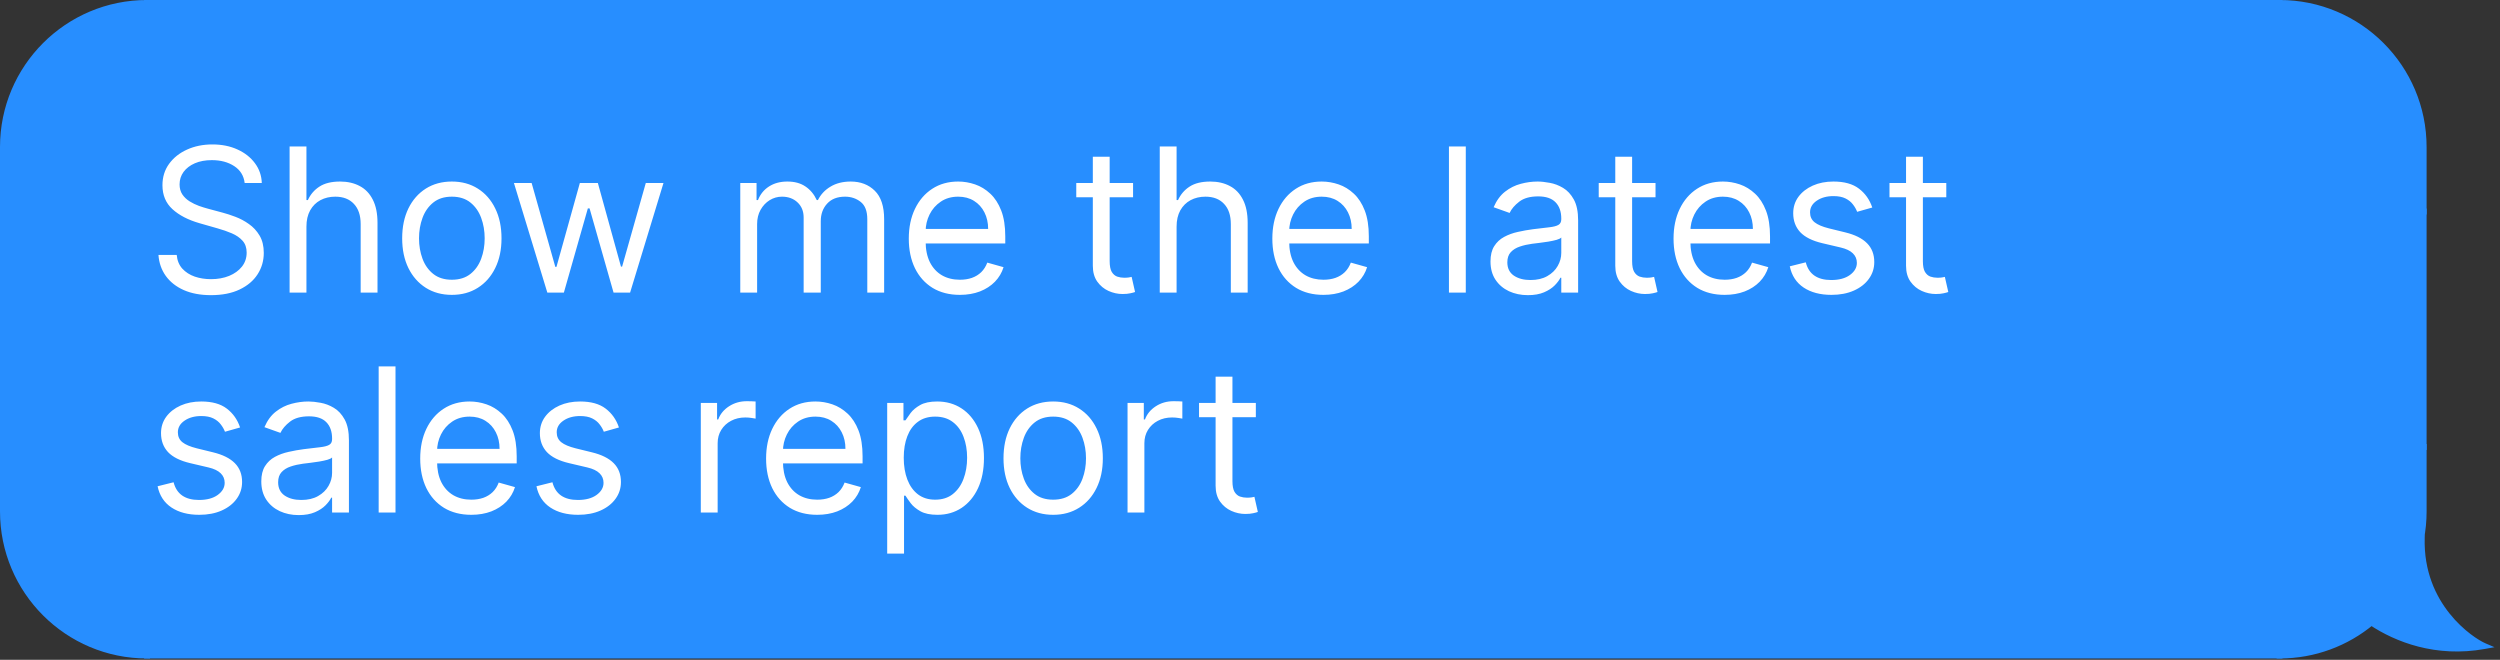 <svg width="341" height="90" viewBox="0 0 341 90" fill="none" xmlns="http://www.w3.org/2000/svg">
<rect x="0" y="0" width="341" height="90" fill="#333333" stroke="none"/>
<path d="M0.403 20.055C0.403 9.202 9.202 0.403 20.055 0.403V0.403V28.847H0.403V20.055Z" fill="#278EFF" stroke="#278EFF" stroke-width="0.806"/>
<rect x="0.403" y="28.847" width="19.653" height="32.121" fill="#278EFF" stroke="#278EFF" stroke-width="0.806"/>
<path d="M0.403 69.761C0.403 80.615 9.202 89.414 20.055 89.414V89.414V60.969H0.403V69.761Z" fill="#278EFF" stroke="#278EFF" stroke-width="0.806"/>
<rect x="20.056" y="0.403" width="290.877" height="89.011" fill="#278EFF"/>
<rect x="20.056" y="0.403" width="290.877" height="89.011" stroke="#278EFF" stroke-width="0.806"/>
<path d="M33.371 24.957C33.255 23.971 32.781 23.205 31.95 22.66C31.12 22.115 30.101 21.842 28.894 21.842C28.011 21.842 27.239 21.985 26.577 22.271C25.922 22.556 25.409 22.949 25.039 23.448C24.676 23.948 24.494 24.516 24.494 25.152C24.494 25.684 24.621 26.141 24.874 26.524C25.133 26.901 25.464 27.215 25.867 27.468C26.269 27.715 26.691 27.919 27.132 28.082C27.573 28.237 27.979 28.364 28.349 28.461L30.373 29.006C30.893 29.143 31.47 29.331 32.106 29.571C32.748 29.811 33.362 30.139 33.946 30.554C34.536 30.963 35.023 31.488 35.406 32.131C35.789 32.773 35.98 33.562 35.98 34.496C35.98 35.573 35.698 36.547 35.133 37.416C34.575 38.286 33.758 38.977 32.68 39.49C31.61 40.002 30.309 40.259 28.777 40.259C27.349 40.259 26.113 40.028 25.069 39.568C24.03 39.107 23.213 38.464 22.616 37.64C22.025 36.816 21.691 35.859 21.613 34.769H24.105C24.17 35.522 24.423 36.145 24.864 36.638C25.312 37.124 25.876 37.488 26.558 37.728C27.246 37.962 27.985 38.078 28.777 38.078C29.699 38.078 30.526 37.929 31.259 37.63C31.992 37.325 32.573 36.904 33.002 36.365C33.43 35.82 33.644 35.184 33.644 34.457C33.644 33.795 33.459 33.257 33.089 32.842C32.719 32.426 32.233 32.089 31.629 31.829C31.026 31.57 30.373 31.343 29.673 31.148L27.22 30.447C25.662 29.999 24.429 29.36 23.521 28.529C22.612 27.699 22.158 26.612 22.158 25.269C22.158 24.152 22.46 23.179 23.063 22.349C23.673 21.511 24.491 20.863 25.516 20.402C26.548 19.934 27.7 19.701 28.972 19.701C30.257 19.701 31.399 19.931 32.398 20.392C33.397 20.846 34.189 21.469 34.773 22.261C35.364 23.053 35.675 23.951 35.708 24.957H33.371ZM41.798 30.914V39.908H39.501V19.974H41.798V27.293H41.992C42.343 26.521 42.868 25.908 43.569 25.454C44.276 24.993 45.217 24.762 46.392 24.762C47.411 24.762 48.303 24.967 49.069 25.376C49.834 25.778 50.428 26.398 50.85 27.235C51.278 28.066 51.492 29.123 51.492 30.408V39.908H49.195V30.564C49.195 29.376 48.887 28.458 48.271 27.809C47.661 27.154 46.814 26.826 45.73 26.826C44.977 26.826 44.303 26.985 43.706 27.303C43.115 27.621 42.648 28.085 42.304 28.695C41.966 29.305 41.798 30.045 41.798 30.914ZM61.632 40.22C60.282 40.22 59.098 39.898 58.079 39.256C57.067 38.614 56.275 37.715 55.704 36.56C55.139 35.405 54.857 34.055 54.857 32.511C54.857 30.953 55.139 29.594 55.704 28.432C56.275 27.27 57.067 26.369 58.079 25.726C59.098 25.084 60.282 24.762 61.632 24.762C62.982 24.762 64.163 25.084 65.175 25.726C66.194 26.369 66.985 27.27 67.55 28.432C68.121 29.594 68.406 30.953 68.406 32.511C68.406 34.055 68.121 35.405 67.55 36.56C66.985 37.715 66.194 38.614 65.175 39.256C64.163 39.898 62.982 40.22 61.632 40.22ZM61.632 38.156C62.657 38.156 63.501 37.893 64.163 37.368C64.825 36.842 65.314 36.151 65.632 35.294C65.95 34.438 66.109 33.51 66.109 32.511C66.109 31.511 65.95 30.58 65.632 29.717C65.314 28.854 64.825 28.156 64.163 27.624C63.501 27.092 62.657 26.826 61.632 26.826C60.606 26.826 59.763 27.092 59.101 27.624C58.439 28.156 57.949 28.854 57.631 29.717C57.313 30.58 57.154 31.511 57.154 32.511C57.154 33.51 57.313 34.438 57.631 35.294C57.949 36.151 58.439 36.842 59.101 37.368C59.763 37.893 60.606 38.156 61.632 38.156ZM74.655 39.908L70.099 24.957H72.513L75.745 36.404H75.901L79.093 24.957H81.546L84.7 36.365H84.856L88.087 24.957H90.501L85.946 39.908H83.688L80.417 28.422H80.184L76.913 39.908H74.655ZM100.973 39.908V24.957H103.193V27.293H103.387C103.699 26.495 104.202 25.875 104.896 25.434C105.59 24.986 106.424 24.762 107.398 24.762C108.384 24.762 109.205 24.986 109.86 25.434C110.522 25.875 111.038 26.495 111.408 27.293H111.564C111.947 26.521 112.521 25.908 113.287 25.454C114.052 24.993 114.97 24.762 116.041 24.762C117.378 24.762 118.471 25.181 119.321 26.018C120.172 26.849 120.597 28.143 120.597 29.902V39.908H118.299V29.902C118.299 28.799 117.998 28.01 117.394 27.537C116.791 27.063 116.08 26.826 115.262 26.826C114.211 26.826 113.397 27.144 112.819 27.78C112.242 28.409 111.953 29.208 111.953 30.174V39.908H109.617V29.668C109.617 28.818 109.341 28.134 108.79 27.614C108.238 27.089 107.527 26.826 106.658 26.826C106.061 26.826 105.503 26.985 104.984 27.303C104.471 27.621 104.056 28.062 103.738 28.627C103.426 29.185 103.27 29.831 103.27 30.564V39.908H100.973ZM130.928 40.22C129.488 40.22 128.245 39.902 127.2 39.266C126.162 38.623 125.36 37.728 124.796 36.579C124.238 35.424 123.959 34.081 123.959 32.55C123.959 31.018 124.238 29.668 124.796 28.5C125.36 27.326 126.146 26.411 127.151 25.755C128.164 25.093 129.345 24.762 130.695 24.762C131.473 24.762 132.242 24.892 133.001 25.152C133.761 25.411 134.452 25.833 135.075 26.417C135.698 26.995 136.194 27.761 136.564 28.714C136.934 29.668 137.119 30.843 137.119 32.238V33.211H125.594V31.226H134.783C134.783 30.382 134.614 29.629 134.277 28.968C133.946 28.306 133.472 27.783 132.855 27.4C132.245 27.017 131.525 26.826 130.695 26.826C129.78 26.826 128.988 27.053 128.32 27.507C127.658 27.955 127.148 28.539 126.791 29.259C126.434 29.98 126.256 30.752 126.256 31.576V32.9C126.256 34.029 126.451 34.986 126.84 35.771C127.236 36.55 127.784 37.144 128.485 37.553C129.186 37.955 130 38.156 130.928 38.156C131.532 38.156 132.077 38.072 132.563 37.903C133.057 37.728 133.482 37.468 133.839 37.124C134.195 36.774 134.471 36.339 134.666 35.82L136.885 36.443C136.652 37.196 136.259 37.858 135.707 38.429C135.156 38.993 134.475 39.434 133.663 39.752C132.852 40.064 131.94 40.22 130.928 40.22ZM154.55 24.957V26.904H146.802V24.957H154.55ZM149.061 21.375H151.358V35.625C151.358 36.274 151.452 36.761 151.64 37.085C151.835 37.403 152.081 37.617 152.38 37.728C152.685 37.832 153.006 37.884 153.343 37.884C153.597 37.884 153.804 37.871 153.966 37.845C154.129 37.812 154.258 37.786 154.356 37.767L154.823 39.83C154.667 39.889 154.45 39.947 154.171 40.005C153.892 40.07 153.538 40.103 153.11 40.103C152.461 40.103 151.825 39.963 151.202 39.684C150.586 39.405 150.073 38.98 149.664 38.409C149.262 37.838 149.061 37.118 149.061 36.248V21.375ZM160.487 30.914V39.908H158.19V19.974H160.487V27.293H160.682C161.032 26.521 161.558 25.908 162.259 25.454C162.966 24.993 163.907 24.762 165.082 24.762C166.1 24.762 166.993 24.967 167.758 25.376C168.524 25.778 169.118 26.398 169.54 27.235C169.968 28.066 170.182 29.123 170.182 30.408V39.908H167.885V30.564C167.885 29.376 167.577 28.458 166.96 27.809C166.35 27.154 165.503 26.826 164.42 26.826C163.667 26.826 162.992 26.985 162.395 27.303C161.805 27.621 161.337 28.085 160.993 28.695C160.656 29.305 160.487 30.045 160.487 30.914ZM180.516 40.22C179.075 40.22 177.833 39.902 176.788 39.266C175.75 38.623 174.948 37.728 174.384 36.579C173.826 35.424 173.547 34.081 173.547 32.55C173.547 31.018 173.826 29.668 174.384 28.5C174.948 27.326 175.734 26.411 176.739 25.755C177.752 25.093 178.933 24.762 180.282 24.762C181.061 24.762 181.83 24.892 182.589 25.152C183.349 25.411 184.04 25.833 184.663 26.417C185.286 26.995 185.782 27.761 186.152 28.714C186.522 29.668 186.707 30.843 186.707 32.238V33.211H175.182V31.226H184.371C184.371 30.382 184.202 29.629 183.865 28.968C183.534 28.306 183.06 27.783 182.443 27.4C181.833 27.017 181.113 26.826 180.282 26.826C179.368 26.826 178.576 27.053 177.907 27.507C177.246 27.955 176.736 28.539 176.379 29.259C176.022 29.98 175.844 30.752 175.844 31.576V32.9C175.844 34.029 176.039 34.986 176.428 35.771C176.824 36.55 177.372 37.144 178.073 37.553C178.774 37.955 179.588 38.156 180.516 38.156C181.12 38.156 181.665 38.072 182.151 37.903C182.645 37.728 183.07 37.468 183.426 37.124C183.783 36.774 184.059 36.339 184.254 35.82L186.473 36.443C186.24 37.196 185.847 37.858 185.295 38.429C184.744 38.993 184.062 39.434 183.251 39.752C182.44 40.064 181.528 40.22 180.516 40.22ZM199.933 19.974V39.908H197.636V19.974H199.933ZM208.403 40.259C207.456 40.259 206.596 40.08 205.824 39.723C205.052 39.36 204.439 38.837 203.984 38.156C203.53 37.468 203.303 36.638 203.303 35.664C203.303 34.808 203.472 34.113 203.809 33.581C204.146 33.043 204.597 32.621 205.162 32.316C205.727 32.011 206.35 31.784 207.031 31.634C207.719 31.479 208.41 31.355 209.104 31.265C210.013 31.148 210.749 31.06 211.314 31.002C211.885 30.937 212.3 30.83 212.56 30.681C212.826 30.531 212.959 30.272 212.959 29.902V29.824C212.959 28.864 212.696 28.117 212.17 27.585C211.651 27.053 210.863 26.787 209.805 26.787C208.708 26.787 207.849 27.027 207.226 27.507C206.603 27.988 206.165 28.5 205.912 29.045L203.731 28.267C204.121 27.358 204.64 26.651 205.289 26.145C205.944 25.632 206.658 25.275 207.43 25.074C208.209 24.866 208.974 24.762 209.727 24.762C210.207 24.762 210.759 24.821 211.382 24.938C212.011 25.048 212.618 25.278 213.202 25.629C213.793 25.979 214.283 26.508 214.672 27.215C215.061 27.923 215.256 28.87 215.256 30.058V39.908H212.959V37.884H212.842C212.686 38.208 212.427 38.555 212.063 38.925C211.7 39.295 211.216 39.61 210.613 39.869C210.009 40.129 209.273 40.259 208.403 40.259ZM208.754 38.195C209.662 38.195 210.428 38.017 211.051 37.66C211.68 37.303 212.154 36.842 212.472 36.278C212.797 35.713 212.959 35.119 212.959 34.496V32.394C212.861 32.511 212.647 32.618 212.316 32.715C211.992 32.806 211.616 32.887 211.187 32.958C210.765 33.023 210.353 33.082 209.951 33.133C209.555 33.179 209.234 33.218 208.987 33.25C208.39 33.328 207.832 33.455 207.313 33.63C206.801 33.799 206.385 34.055 206.067 34.399C205.756 34.736 205.6 35.197 205.6 35.781C205.6 36.579 205.895 37.183 206.486 37.592C207.083 37.994 207.839 38.195 208.754 38.195ZM225.814 24.957V26.904H218.066V24.957H225.814ZM220.324 21.375H222.621V35.625C222.621 36.274 222.715 36.761 222.903 37.085C223.098 37.403 223.345 37.617 223.643 37.728C223.948 37.832 224.269 37.884 224.607 37.884C224.86 37.884 225.068 37.871 225.23 37.845C225.392 37.812 225.522 37.786 225.619 37.767L226.086 39.83C225.931 39.889 225.713 39.947 225.434 40.005C225.155 40.07 224.802 40.103 224.373 40.103C223.724 40.103 223.088 39.963 222.465 39.684C221.849 39.405 221.336 38.98 220.928 38.409C220.525 37.838 220.324 37.118 220.324 36.248V21.375ZM235.24 40.22C233.8 40.22 232.557 39.902 231.512 39.266C230.474 38.623 229.673 37.728 229.108 36.579C228.55 35.424 228.271 34.081 228.271 32.55C228.271 31.018 228.55 29.668 229.108 28.5C229.673 27.326 230.458 26.411 231.464 25.755C232.476 25.093 233.657 24.762 235.007 24.762C235.785 24.762 236.554 24.892 237.314 25.152C238.073 25.411 238.764 25.833 239.387 26.417C240.01 26.995 240.506 27.761 240.876 28.714C241.246 29.668 241.431 30.843 241.431 32.238V33.211H229.906V31.226H239.095C239.095 30.382 238.926 29.629 238.589 28.968C238.258 28.306 237.784 27.783 237.168 27.4C236.558 27.017 235.837 26.826 235.007 26.826C234.092 26.826 233.3 27.053 232.632 27.507C231.97 27.955 231.46 28.539 231.103 29.259C230.746 29.98 230.568 30.752 230.568 31.576V32.9C230.568 34.029 230.763 34.986 231.152 35.771C231.548 36.55 232.096 37.144 232.797 37.553C233.498 37.955 234.312 38.156 235.24 38.156C235.844 38.156 236.389 38.072 236.876 37.903C237.369 37.728 237.794 37.468 238.151 37.124C238.508 36.774 238.783 36.339 238.978 35.82L241.197 36.443C240.964 37.196 240.571 37.858 240.02 38.429C239.468 38.993 238.787 39.434 237.975 39.752C237.164 40.064 236.253 40.22 235.24 40.22ZM255.379 28.306L253.315 28.89C253.185 28.546 252.994 28.212 252.741 27.887C252.494 27.556 252.157 27.284 251.728 27.069C251.3 26.855 250.752 26.748 250.083 26.748C249.168 26.748 248.406 26.959 247.796 27.381C247.192 27.796 246.891 28.325 246.891 28.968C246.891 29.538 247.098 29.989 247.514 30.32C247.929 30.651 248.578 30.927 249.46 31.148L251.68 31.693C253.017 32.017 254.013 32.514 254.668 33.182C255.323 33.844 255.651 34.697 255.651 35.742C255.651 36.599 255.405 37.364 254.911 38.039C254.425 38.714 253.743 39.246 252.867 39.636C251.991 40.025 250.972 40.22 249.811 40.22C248.286 40.22 247.024 39.889 246.024 39.227C245.025 38.565 244.392 37.598 244.126 36.326L246.307 35.781C246.514 36.586 246.907 37.189 247.485 37.592C248.069 37.994 248.831 38.195 249.772 38.195C250.843 38.195 251.693 37.968 252.322 37.514C252.958 37.053 253.276 36.501 253.276 35.859C253.276 35.34 253.094 34.905 252.731 34.555C252.368 34.198 251.81 33.932 251.057 33.757L248.565 33.172C247.196 32.848 246.19 32.345 245.547 31.664C244.912 30.976 244.594 30.116 244.594 29.084C244.594 28.241 244.83 27.494 245.304 26.846C245.784 26.197 246.437 25.687 247.261 25.317C248.091 24.947 249.032 24.762 250.083 24.762C251.563 24.762 252.725 25.087 253.568 25.736C254.418 26.385 255.022 27.241 255.379 28.306ZM265.474 24.957V26.904H257.726V24.957H265.474ZM259.984 21.375H262.281V35.625C262.281 36.274 262.376 36.761 262.564 37.085C262.758 37.403 263.005 37.617 263.304 37.728C263.608 37.832 263.93 37.884 264.267 37.884C264.52 37.884 264.728 37.871 264.89 37.845C265.052 37.812 265.182 37.786 265.279 37.767L265.747 39.83C265.591 39.889 265.374 39.947 265.095 40.005C264.815 40.07 264.462 40.103 264.034 40.103C263.385 40.103 262.749 39.963 262.126 39.684C261.509 39.405 260.997 38.98 260.588 38.409C260.185 37.838 259.984 37.118 259.984 36.248V21.375ZM32.748 58.306L30.685 58.89C30.555 58.546 30.364 58.212 30.111 57.887C29.864 57.556 29.527 57.283 29.098 57.069C28.67 56.855 28.122 56.748 27.453 56.748C26.538 56.748 25.776 56.959 25.166 57.381C24.562 57.796 24.261 58.325 24.261 58.968C24.261 59.538 24.468 59.989 24.884 60.321C25.299 60.651 25.948 60.927 26.83 61.148L29.05 61.693C30.386 62.017 31.383 62.514 32.038 63.182C32.693 63.844 33.021 64.697 33.021 65.742C33.021 66.599 32.774 67.364 32.281 68.039C31.795 68.714 31.113 69.246 30.237 69.636C29.361 70.025 28.342 70.22 27.181 70.22C25.656 70.22 24.394 69.889 23.394 69.227C22.395 68.565 21.762 67.598 21.496 66.326L23.677 65.781C23.884 66.586 24.277 67.189 24.854 67.592C25.438 67.994 26.201 68.195 27.142 68.195C28.212 68.195 29.063 67.968 29.692 67.514C30.328 67.053 30.646 66.501 30.646 65.859C30.646 65.34 30.464 64.905 30.101 64.555C29.738 64.198 29.179 63.932 28.427 63.757L25.935 63.172C24.566 62.848 23.56 62.345 22.917 61.664C22.281 60.976 21.963 60.116 21.963 59.084C21.963 58.241 22.2 57.494 22.674 56.846C23.154 56.197 23.806 55.687 24.631 55.317C25.461 54.947 26.402 54.763 27.453 54.763C28.933 54.763 30.094 55.087 30.938 55.736C31.788 56.385 32.392 57.241 32.748 58.306ZM40.742 70.259C39.794 70.259 38.934 70.08 38.162 69.723C37.39 69.36 36.777 68.838 36.322 68.156C35.868 67.468 35.641 66.638 35.641 65.664C35.641 64.808 35.81 64.113 36.147 63.581C36.485 63.043 36.936 62.621 37.5 62.316C38.065 62.011 38.688 61.784 39.369 61.635C40.057 61.479 40.748 61.355 41.442 61.265C42.351 61.148 43.087 61.06 43.652 61.002C44.223 60.937 44.638 60.83 44.898 60.681C45.164 60.531 45.297 60.272 45.297 59.902V59.824C45.297 58.864 45.034 58.117 44.508 57.585C43.989 57.053 43.201 56.787 42.143 56.787C41.047 56.787 40.187 57.027 39.564 57.507C38.941 57.988 38.503 58.5 38.25 59.045L36.069 58.267C36.459 57.358 36.978 56.651 37.627 56.145C38.282 55.632 38.996 55.275 39.768 55.074C40.547 54.866 41.313 54.763 42.065 54.763C42.545 54.763 43.097 54.821 43.72 54.938C44.349 55.048 44.956 55.278 45.54 55.629C46.131 55.979 46.621 56.508 47.01 57.215C47.399 57.923 47.594 58.87 47.594 60.058V69.908H45.297V67.884H45.18C45.024 68.208 44.765 68.555 44.401 68.925C44.038 69.295 43.555 69.61 42.951 69.869C42.348 70.129 41.611 70.259 40.742 70.259ZM41.092 68.195C42 68.195 42.766 68.017 43.389 67.66C44.019 67.303 44.492 66.842 44.81 66.278C45.135 65.713 45.297 65.119 45.297 64.496V62.394C45.2 62.511 44.986 62.618 44.654 62.715C44.33 62.806 43.954 62.887 43.525 62.958C43.104 63.023 42.691 63.082 42.289 63.133C41.893 63.179 41.572 63.218 41.326 63.25C40.729 63.328 40.17 63.455 39.651 63.63C39.139 63.799 38.723 64.055 38.405 64.399C38.094 64.736 37.938 65.197 37.938 65.781C37.938 66.579 38.233 67.183 38.824 67.592C39.421 67.994 40.177 68.195 41.092 68.195ZM53.947 49.974V69.908H51.65V49.974H53.947ZM64.286 70.22C62.845 70.22 61.603 69.902 60.558 69.266C59.52 68.623 58.718 67.728 58.154 66.579C57.596 65.424 57.317 64.081 57.317 62.55C57.317 61.018 57.596 59.668 58.154 58.5C58.718 57.326 59.503 56.411 60.509 55.755C61.522 55.093 62.703 54.763 64.052 54.763C64.831 54.763 65.6 54.892 66.359 55.152C67.118 55.411 67.81 55.833 68.433 56.417C69.055 56.995 69.552 57.761 69.922 58.714C70.292 59.668 70.477 60.843 70.477 62.238V63.211H58.952V61.226H68.141C68.141 60.382 67.972 59.629 67.634 58.968C67.303 58.306 66.83 57.783 66.213 57.4C65.603 57.017 64.883 56.826 64.052 56.826C63.137 56.826 62.346 57.053 61.677 57.507C61.015 57.955 60.506 58.539 60.149 59.26C59.792 59.98 59.614 60.752 59.614 61.576V62.9C59.614 64.029 59.808 64.986 60.198 65.771C60.594 66.55 61.142 67.144 61.843 67.553C62.544 67.955 63.358 68.156 64.286 68.156C64.889 68.156 65.434 68.072 65.921 67.903C66.414 67.728 66.839 67.468 67.196 67.124C67.553 66.774 67.829 66.339 68.024 65.82L70.243 66.443C70.009 67.196 69.617 67.858 69.065 68.429C68.514 68.993 67.832 69.434 67.021 69.752C66.21 70.064 65.298 70.22 64.286 70.22ZM84.424 58.306L82.361 58.89C82.231 58.546 82.04 58.212 81.786 57.887C81.54 57.556 81.202 57.283 80.774 57.069C80.346 56.855 79.797 56.748 79.129 56.748C78.214 56.748 77.452 56.959 76.842 57.381C76.238 57.796 75.936 58.325 75.936 58.968C75.936 59.538 76.144 59.989 76.559 60.321C76.975 60.651 77.624 60.927 78.506 61.148L80.725 61.693C82.062 62.017 83.058 62.514 83.714 63.182C84.369 63.844 84.697 64.697 84.697 65.742C84.697 66.599 84.45 67.364 83.957 68.039C83.47 68.714 82.789 69.246 81.913 69.636C81.037 70.025 80.018 70.22 78.857 70.22C77.332 70.22 76.07 69.889 75.07 69.227C74.071 68.565 73.438 67.598 73.172 66.326L75.352 65.781C75.56 66.586 75.953 67.189 76.53 67.592C77.114 67.994 77.877 68.195 78.818 68.195C79.888 68.195 80.738 67.968 81.368 67.514C82.004 67.053 82.322 66.501 82.322 65.859C82.322 65.34 82.14 64.905 81.777 64.555C81.413 64.198 80.855 63.932 80.103 63.757L77.611 63.172C76.241 62.848 75.236 62.345 74.593 61.664C73.957 60.976 73.639 60.116 73.639 59.084C73.639 58.241 73.876 57.494 74.35 56.846C74.83 56.197 75.482 55.687 76.306 55.317C77.137 54.947 78.078 54.763 79.129 54.763C80.609 54.763 81.77 55.087 82.614 55.736C83.464 56.385 84.067 57.241 84.424 58.306ZM95.59 69.908V54.957H97.809V57.215H97.965C98.237 56.476 98.731 55.875 99.444 55.415C100.158 54.954 100.963 54.724 101.858 54.724C102.027 54.724 102.238 54.727 102.491 54.733C102.744 54.74 102.936 54.749 103.065 54.763V57.099C102.987 57.079 102.809 57.05 102.53 57.011C102.257 56.966 101.969 56.943 101.664 56.943C100.937 56.943 100.288 57.095 99.717 57.4C99.152 57.699 98.705 58.114 98.374 58.646C98.049 59.172 97.887 59.772 97.887 60.447V69.908H95.59ZM111.465 70.22C110.024 70.22 108.781 69.902 107.737 69.266C106.698 68.623 105.897 67.728 105.332 66.579C104.774 65.424 104.495 64.081 104.495 62.55C104.495 61.018 104.774 59.668 105.332 58.5C105.897 57.326 106.682 56.411 107.688 55.755C108.7 55.093 109.881 54.763 111.231 54.763C112.01 54.763 112.779 54.892 113.538 55.152C114.297 55.411 114.988 55.833 115.611 56.417C116.234 56.995 116.731 57.761 117.101 58.714C117.47 59.668 117.655 60.843 117.655 62.238V63.211H106.131V61.226H115.319C115.319 60.382 115.151 59.629 114.813 58.968C114.482 58.306 114.009 57.783 113.392 57.4C112.782 57.017 112.062 56.826 111.231 56.826C110.316 56.826 109.524 57.053 108.856 57.507C108.194 57.955 107.685 58.539 107.328 59.26C106.971 59.98 106.793 60.752 106.793 61.576V62.9C106.793 64.029 106.987 64.986 107.377 65.771C107.772 66.55 108.321 67.144 109.022 67.553C109.722 67.955 110.537 68.156 111.465 68.156C112.068 68.156 112.613 68.072 113.1 67.903C113.593 67.728 114.018 67.468 114.375 67.124C114.732 66.774 115.008 66.339 115.203 65.82L117.422 66.443C117.188 67.196 116.796 67.858 116.244 68.429C115.692 68.993 115.011 69.434 114.2 69.752C113.389 70.064 112.477 70.22 111.465 70.22ZM121.013 75.515V54.957H123.232V57.332H123.505C123.673 57.073 123.907 56.742 124.205 56.339C124.51 55.931 124.945 55.567 125.51 55.249C126.081 54.925 126.853 54.763 127.826 54.763C129.085 54.763 130.195 55.077 131.155 55.707C132.116 56.336 132.865 57.228 133.404 58.383C133.942 59.538 134.212 60.901 134.212 62.472C134.212 64.055 133.942 65.427 133.404 66.589C132.865 67.744 132.119 68.64 131.165 69.275C130.211 69.905 129.111 70.22 127.865 70.22C126.905 70.22 126.136 70.061 125.558 69.743C124.981 69.418 124.536 69.052 124.225 68.643C123.913 68.228 123.673 67.884 123.505 67.611H123.31V75.515H121.013ZM123.271 62.433C123.271 63.562 123.436 64.558 123.767 65.421C124.098 66.278 124.582 66.949 125.218 67.436C125.854 67.916 126.632 68.156 127.554 68.156C128.514 68.156 129.316 67.903 129.958 67.397C130.607 66.884 131.094 66.196 131.418 65.333C131.749 64.464 131.915 63.497 131.915 62.433C131.915 61.381 131.752 60.434 131.428 59.59C131.11 58.74 130.626 58.069 129.978 57.575C129.335 57.076 128.527 56.826 127.554 56.826C126.619 56.826 125.834 57.063 125.198 57.537C124.562 58.004 124.082 58.659 123.758 59.503C123.433 60.34 123.271 61.316 123.271 62.433ZM143.653 70.22C142.303 70.22 141.119 69.898 140.1 69.256C139.088 68.614 138.296 67.715 137.725 66.56C137.16 65.405 136.878 64.055 136.878 62.511C136.878 60.953 137.16 59.594 137.725 58.432C138.296 57.27 139.088 56.369 140.1 55.726C141.119 55.084 142.303 54.763 143.653 54.763C145.002 54.763 146.183 55.084 147.196 55.726C148.215 56.369 149.006 57.27 149.571 58.432C150.142 59.594 150.427 60.953 150.427 62.511C150.427 64.055 150.142 65.405 149.571 66.56C149.006 67.715 148.215 68.614 147.196 69.256C146.183 69.898 145.002 70.22 143.653 70.22ZM143.653 68.156C144.678 68.156 145.522 67.893 146.183 67.368C146.845 66.842 147.335 66.151 147.653 65.294C147.971 64.438 148.13 63.51 148.13 62.511C148.13 61.511 147.971 60.58 147.653 59.717C147.335 58.854 146.845 58.156 146.183 57.624C145.522 57.092 144.678 56.826 143.653 56.826C142.627 56.826 141.784 57.092 141.122 57.624C140.46 58.156 139.97 58.854 139.652 59.717C139.334 60.58 139.175 61.511 139.175 62.511C139.175 63.51 139.334 64.438 139.652 65.294C139.97 66.151 140.46 66.842 141.122 67.368C141.784 67.893 142.627 68.156 143.653 68.156ZM153.797 69.908V54.957H156.016V57.215H156.172C156.445 56.476 156.938 55.875 157.651 55.415C158.365 54.954 159.17 54.724 160.065 54.724C160.234 54.724 160.445 54.727 160.698 54.733C160.951 54.74 161.143 54.749 161.272 54.763V57.099C161.195 57.079 161.016 57.05 160.737 57.011C160.465 56.966 160.176 56.943 159.871 56.943C159.144 56.943 158.495 57.095 157.924 57.4C157.359 57.699 156.912 58.114 156.581 58.646C156.256 59.172 156.094 59.772 156.094 60.447V69.908H153.797ZM171.297 54.957V56.904H163.549V54.957H171.297ZM165.808 51.375H168.105V65.625C168.105 66.274 168.199 66.761 168.387 67.085C168.582 67.403 168.828 67.618 169.127 67.728C169.432 67.832 169.753 67.884 170.09 67.884C170.344 67.884 170.551 67.871 170.713 67.845C170.876 67.812 171.005 67.786 171.103 67.767L171.57 69.83C171.414 69.889 171.197 69.947 170.918 70.005C170.639 70.07 170.285 70.103 169.857 70.103C169.208 70.103 168.572 69.963 167.949 69.684C167.333 69.405 166.82 68.98 166.411 68.409C166.009 67.838 165.808 67.118 165.808 66.248V51.375Z" fill="white"/>
<path d="M330.585 20.055C330.585 9.202 321.787 0.403 310.933 0.403V0.403V28.847H330.585V20.055Z" fill="#278EFF" stroke="#278EFF" stroke-width="0.806"/>
<rect width="19.653" height="32.122" transform="matrix(-1 0 0 1 330.585 28.848)" fill="#278EFF" stroke="#278EFF" stroke-width="0.806"/>
<path d="M310.933 60.969V89.414C315.692 89.414 320.056 87.721 323.457 84.906C326.849 87.166 332.288 89.316 338.86 88.121C337.05 87.345 330.069 82.69 330.327 73.381C330.296 73.424 330.262 73.463 330.229 73.503C330.462 72.292 330.586 71.041 330.586 69.761V60.969H310.933Z" fill="#278EFF"/>
<path d="M310.933 60.969H310.53V60.566H310.933V60.969ZM310.933 89.414V89.817H310.53V89.414H310.933ZM323.457 84.906L323.2 84.595L323.431 84.404L323.68 84.57L323.457 84.906ZM338.86 88.121L339.019 87.75L340.249 88.278L338.932 88.517L338.86 88.121ZM330.327 73.381L330.001 73.144L330.766 72.093L330.73 73.392L330.327 73.381ZM330.229 73.503L330.539 73.76L329.833 73.427L330.229 73.503ZM330.586 69.761L330.989 69.761L330.989 69.761L330.586 69.761ZM330.586 60.969V60.566H330.989V60.969H330.586ZM310.933 60.969H311.336V89.414H310.933H310.53V60.969H310.933ZM310.933 89.414V89.011C315.595 89.011 319.869 87.353 323.2 84.595L323.457 84.906L323.714 85.216C320.244 88.089 315.79 89.817 310.933 89.817V89.414ZM323.457 84.906L323.68 84.57C327.01 86.789 332.344 88.896 338.788 87.724L338.86 88.121L338.932 88.517C332.232 89.735 326.688 87.543 323.234 85.241L323.457 84.906ZM338.86 88.121L338.702 88.491C337.735 88.077 335.484 86.678 333.503 84.203C331.515 81.717 329.792 78.136 329.924 73.37L330.327 73.381L330.73 73.392C330.604 77.936 332.242 81.336 334.133 83.699C336.031 86.072 338.176 87.389 339.019 87.75L338.86 88.121ZM330.327 73.381L330.653 73.618C330.613 73.674 330.562 73.732 330.539 73.76L330.229 73.503L329.918 73.247C329.962 73.194 329.98 73.174 330.001 73.144L330.327 73.381ZM330.229 73.503L329.833 73.427C330.062 72.24 330.183 71.015 330.183 69.761L330.586 69.761L330.989 69.761C330.989 71.067 330.862 72.344 330.624 73.58L330.229 73.503ZM330.586 69.761H330.183V60.969H330.586H330.989V69.761H330.586ZM330.586 60.969V61.372H310.933V60.969V60.566H330.586V60.969Z" fill="#278EFF"/>
</svg>

